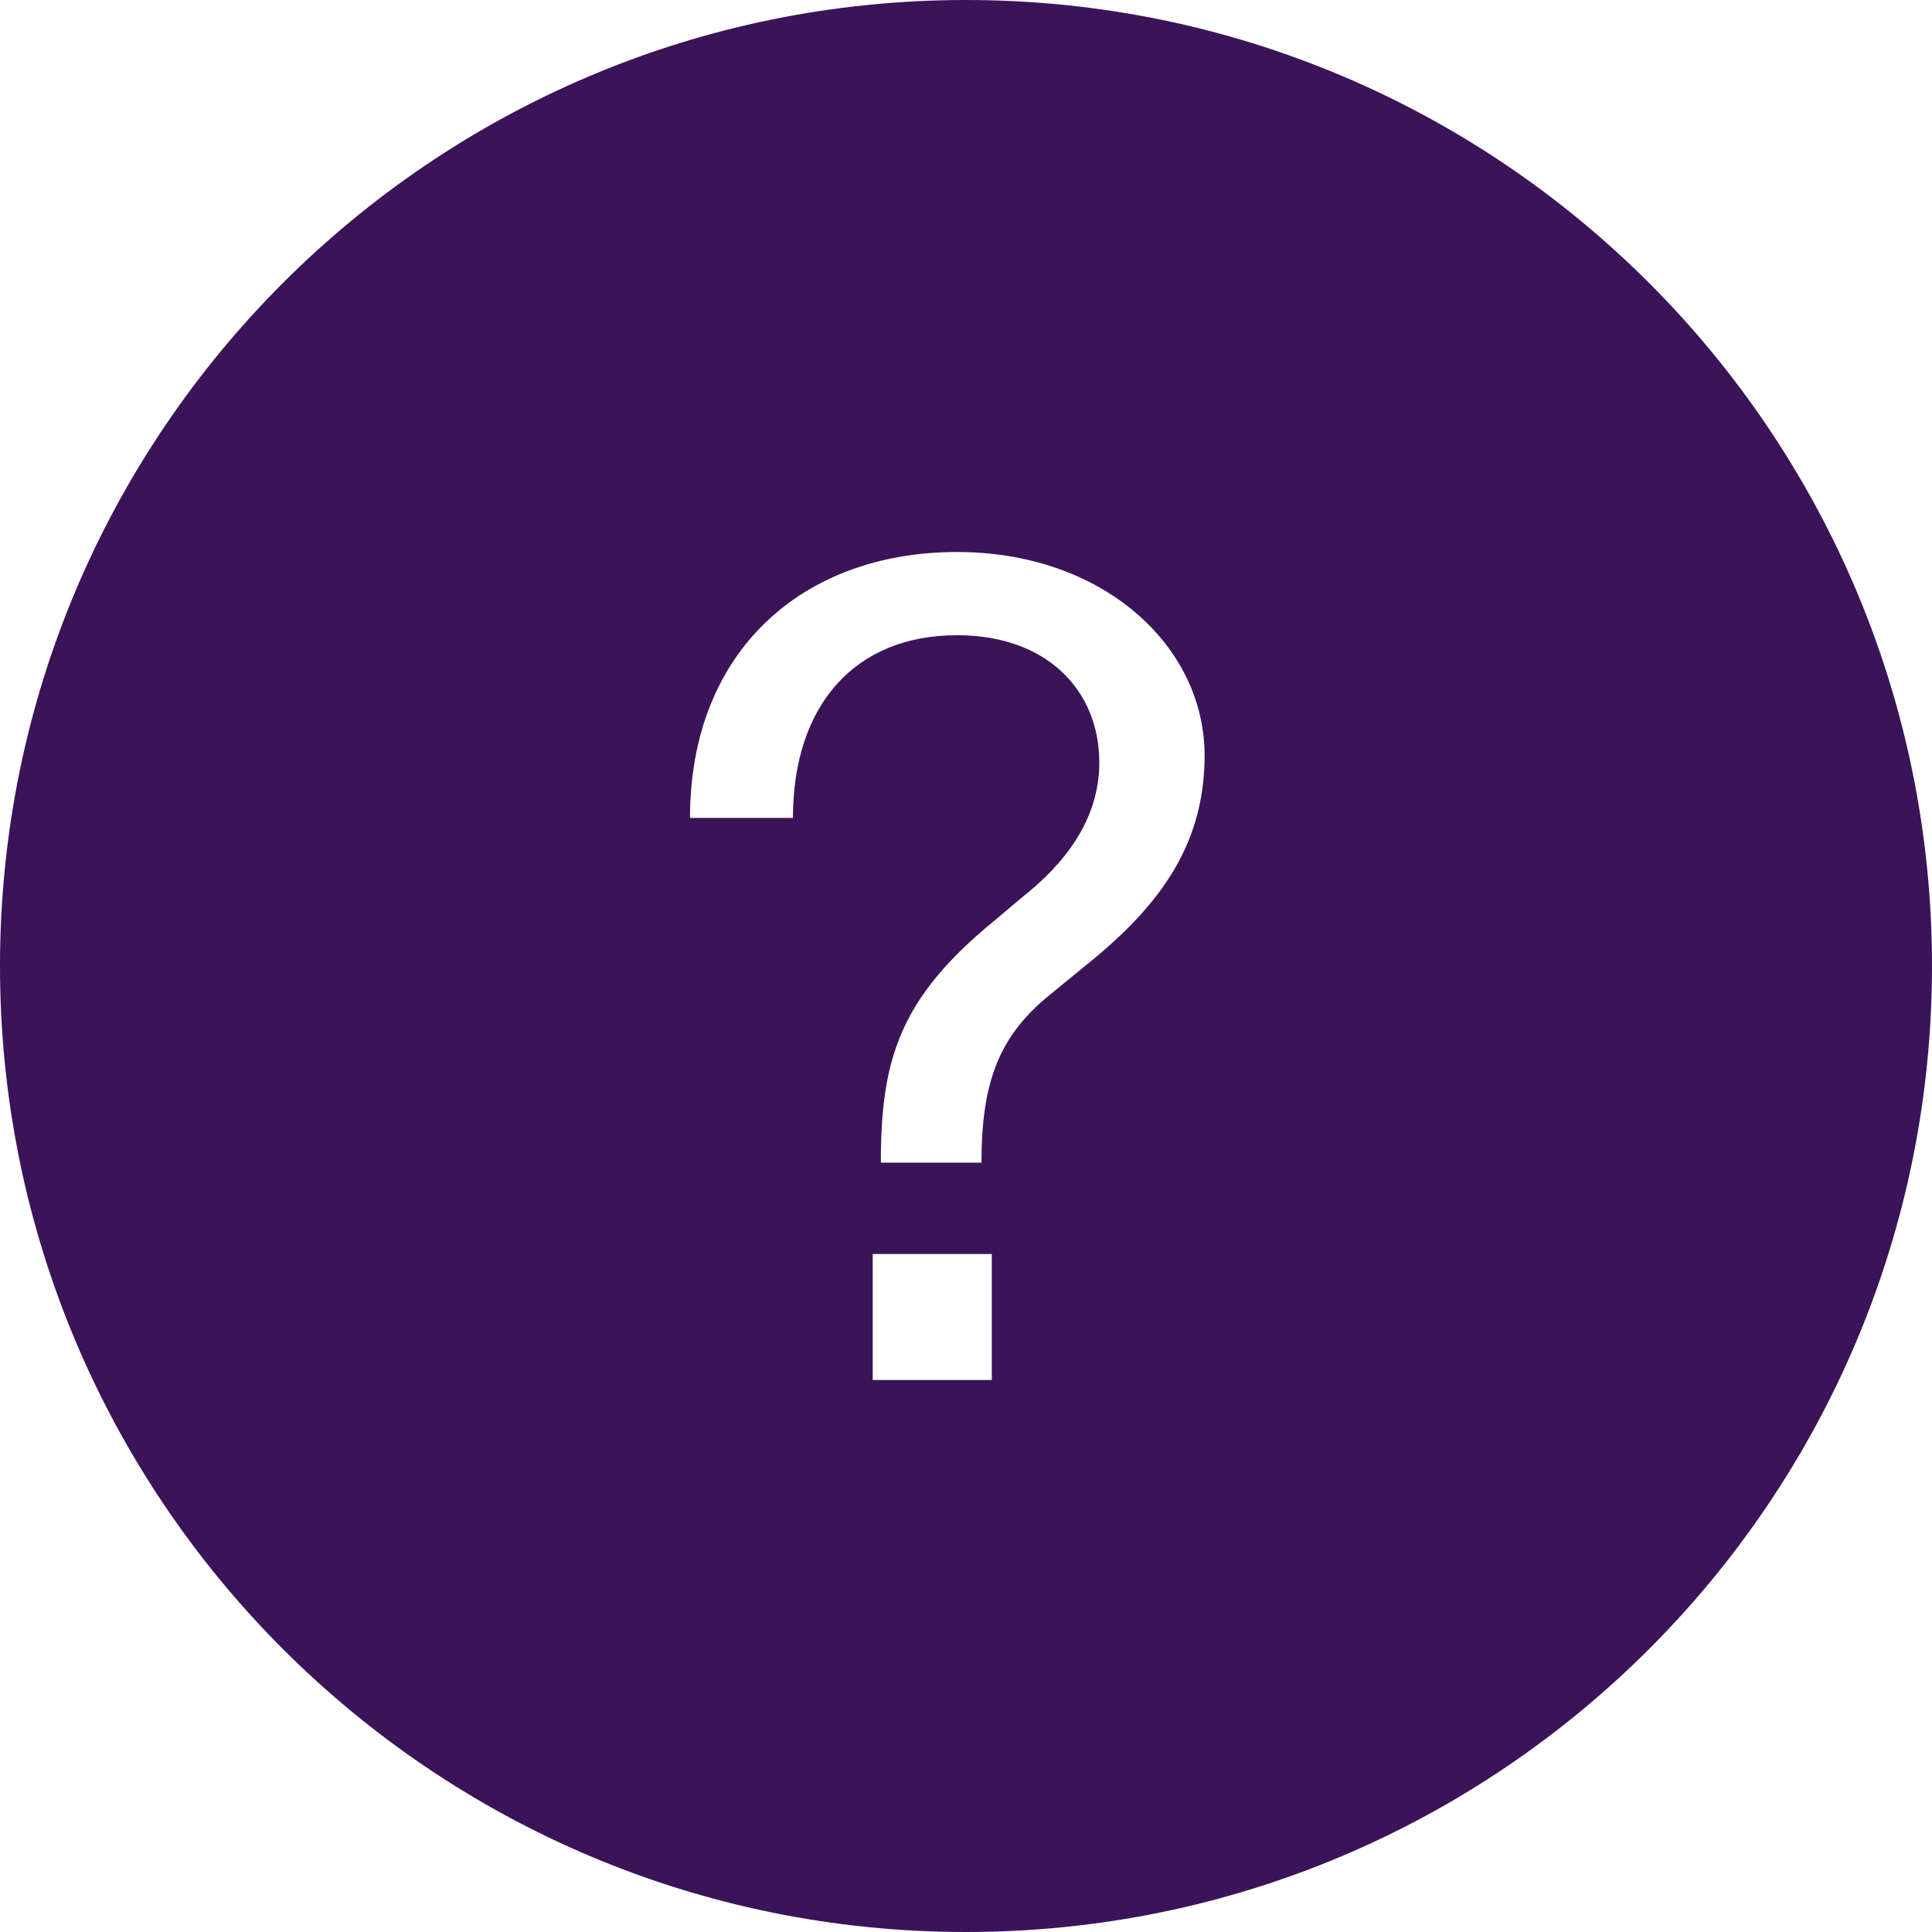 <svg xmlns="http://www.w3.org/2000/svg" width="14" height="14" viewBox="0 0 14 14" fill="none">
<path fill-rule="evenodd" clip-rule="evenodd" d="M7 14C10.866 14 14 10.866 14 7C14 3.134 10.866 0 7 0C3.134 0 0 3.134 0 7C0 10.866 3.134 14 7 14ZM7.204 6.673C6.517 7.235 6.383 7.679 6.383 8.425H7.112C7.112 7.83 7.246 7.503 7.606 7.21L7.832 7.025C8.36 6.606 8.729 6.162 8.729 5.475C8.729 4.679 7.992 4 6.936 4C5.813 4 5 4.721 5 5.927H5.746C5.746 5.115 6.19 4.603 6.936 4.603C7.589 4.603 7.966 5.006 7.966 5.525C7.966 5.953 7.698 6.271 7.413 6.497L7.204 6.673ZM6.324 9.087V10H7.187V9.087H6.324Z" fill="#3A1359"/>
</svg>